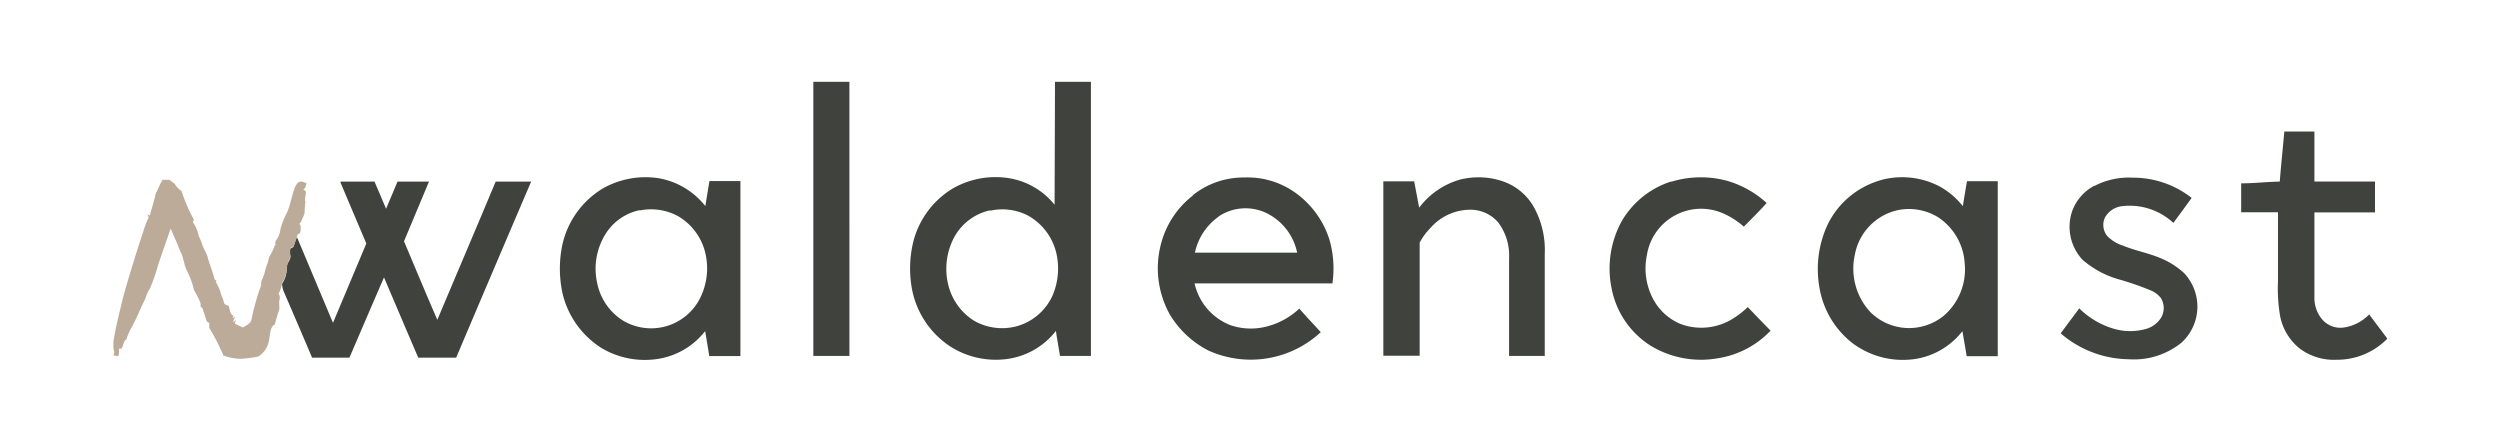 <svg id="Layer_1" data-name="Layer 1" xmlns="http://www.w3.org/2000/svg" viewBox="0 0 300 53"><defs><style>.cls-1,.cls-2{fill:#40433d;}.cls-1{fill-rule:evenodd;}.cls-3{fill:#bcab98;}</style></defs><g id="_ffffffff" data-name="#ffffffff"><path id="Layer" class="cls-1" d="M97.6,9.82h4.33V42.71H97.6Zm29,0h4.31V42.71h-3.71c-.16-1-.35-2-.49-3a8.94,8.94,0,0,1-5.72,3.35,10.16,10.16,0,0,1-7-1.51A10.62,10.62,0,0,1,109.5,35a13.54,13.54,0,0,1,.14-6.17,10.49,10.49,0,0,1,4.62-6.17,10.3,10.3,0,0,1,6.81-1.28,8.84,8.84,0,0,1,5.48,3.19Zm-7.8,15.42a6.48,6.48,0,0,0-4.4,3.43,8.08,8.08,0,0,0-.64,5.38,7.06,7.06,0,0,0,3.13,4.44,6.79,6.79,0,0,0,5,.69,6.67,6.67,0,0,0,4.46-3.82,8.26,8.26,0,0,0,.51-4.48,7,7,0,0,0-3.48-5,6.69,6.69,0,0,0-4.53-.6Zm155.36-9.46h3.57v6H285v3.71h-7.27V35.66a4,4,0,0,0,1,2.75,2.9,2.9,0,0,0,2.39.91,5.27,5.27,0,0,0,3.18-1.59c.74,1,1.46,1.93,2.18,2.91a8.41,8.41,0,0,1-6.07,2.53A6.86,6.86,0,0,1,276,41.85a6.59,6.59,0,0,1-2.41-4.05,20.22,20.22,0,0,1-.23-4.11V25.47h-4.42V22c1.54,0,3.08-.18,4.63-.21.16-2,.37-4,.55-6ZM72.33,22.62A10.4,10.4,0,0,1,79,21.38a9.13,9.13,0,0,1,5.64,3.35l.49-3h3.72v21H85.11c-.15-1-.33-2-.49-3a8.91,8.91,0,0,1-5.82,3.36,10.15,10.15,0,0,1-6.56-1.29,10.64,10.64,0,0,1-4.72-6.52,14,14,0,0,1-.06-5.8A10.55,10.55,0,0,1,72.33,22.62Zm4.42,2.6a6.36,6.36,0,0,0-3.93,2.62A7.88,7.88,0,0,0,71.67,34a6.93,6.93,0,0,0,2.9,4.35A6.58,6.58,0,0,0,84,35.8a8,8,0,0,0,.73-5A7,7,0,0,0,81.47,26a6.75,6.75,0,0,0-4.72-.74Zm66.37-1.78a9.72,9.72,0,0,1,6.21-2.14,9.82,9.82,0,0,1,5.9,1.68,11,11,0,0,1,4.27,5.67,12.48,12.48,0,0,1,.39,5.36H143.35a7,7,0,0,0,4.28,5,7.56,7.56,0,0,0,4.49.14,8.94,8.94,0,0,0,3.8-2.12c.85,1,1.72,1.88,2.57,2.83A12.34,12.34,0,0,1,145,42.06a11.51,11.51,0,0,1-4.62-4.32,11.39,11.39,0,0,1-1.11-8.27,10.73,10.73,0,0,1,3.87-6ZM146.23,26a7.09,7.09,0,0,0-2.84,4.32h12.27A6.83,6.83,0,0,0,152,25.58a5.8,5.8,0,0,0-5.8.42Zm29.32-4.53a9.11,9.11,0,0,1,4.58.22,6.83,6.83,0,0,1,3.81,2.95,10.58,10.58,0,0,1,1.43,5.83q0,6.12,0,12.24h-4.28V31a6.63,6.63,0,0,0-1.29-4.29,4.38,4.38,0,0,0-3.5-1.54,6.37,6.37,0,0,0-4.65,2.19,7.75,7.75,0,0,0-1.29,1.75c0,4.53,0,9.06,0,13.58H166V21.76h3.7l.6,3.16a9.33,9.33,0,0,1,5.21-3.45Zm25,.34a12.09,12.09,0,0,1,6.72-.11A12,12,0,0,1,212,24.36c-.9,1-1.82,1.91-2.74,2.84a9.59,9.59,0,0,0-2.36-1.54,6.59,6.59,0,0,0-9.28,5,7.8,7.8,0,0,0,1.06,5.74,6.64,6.64,0,0,0,2.94,2.46,7.14,7.14,0,0,0,6.34-.63,10.78,10.78,0,0,0,1.77-1.38c.91.95,1.82,1.89,2.74,2.83A11.08,11.08,0,0,1,206.1,43a11.66,11.66,0,0,1-8-1.5,10.43,10.43,0,0,1-4.67-6.72,11.82,11.82,0,0,1,1.17-8.23,10.59,10.59,0,0,1,5.94-4.77Zm25.18-.21a9.71,9.71,0,0,1,7,.76,9.21,9.21,0,0,1,2.81,2.38c.16-1,.32-2,.5-3h3.69v21H236c-.16-1-.34-2-.51-3A8.91,8.91,0,0,1,230,43.05a10.08,10.08,0,0,1-7.66-1.84,10.64,10.64,0,0,1-4-6.67,12.58,12.58,0,0,1,1.08-7.8,10.17,10.17,0,0,1,6.35-5.14Zm1.91,3.64a6.71,6.71,0,0,0-5.06,5.34,7.67,7.67,0,0,0,1.89,6.9,6.6,6.6,0,0,0,8.72.46,7.33,7.33,0,0,0,2.57-6.37,7.13,7.13,0,0,0-3.22-5.52,6.66,6.66,0,0,0-4.9-.81Zm23.68-2.92a8.94,8.94,0,0,1,4.62-1A11.38,11.38,0,0,1,263,23.75c-.72,1-1.47,2-2.19,3a7.72,7.72,0,0,0-6.24-2,2.7,2.7,0,0,0-2,1.4,2.12,2.12,0,0,0,.29,2.16,4.56,4.56,0,0,0,1.94,1.18c1.42.59,2.92.85,4.32,1.43a9.53,9.53,0,0,1,2.95,1.83,5.86,5.86,0,0,1-.28,8.36,9.07,9.07,0,0,1-6.35,2A12.73,12.73,0,0,1,247.28,40l2.23-3a9.79,9.79,0,0,0,4.18,2.46,7,7,0,0,0,3.87,0A3.11,3.11,0,0,0,259.4,38a2.3,2.3,0,0,0-.09-2.23,3,3,0,0,0-1.22-.92,34.85,34.85,0,0,0-3.84-1.33,11.36,11.36,0,0,1-4.37-2.37,5.83,5.83,0,0,1-1.29-5.6,5.6,5.6,0,0,1,2.69-3.24Z"/><path id="Layer-2" data-name="Layer" class="cls-2" d="M40.94,21.79h4l1.39,3.26c.46-1.09.92-2.17,1.37-3.26h3.78c-1,2.39-2,4.78-3,7.16,1.32,3.13,2.63,6.28,4,9.43,2.33-5.54,4.69-11.05,7-16.59h4.26q-4.53,10.58-9,21.13H50.19c-1.38-3.21-2.74-6.42-4.11-9.63-1.39,3.2-2.77,6.42-4.15,9.63H37.45c-1.13-2.67-2.28-5.35-3.43-8a2.92,2.92,0,0,1-.17-.87,3.41,3.41,0,0,0,.56-1.94s0-.11,0-.15c.07-.47.55-.86.42-1.36a1.94,1.94,0,0,1,0-.76l.39-.21a9.12,9.12,0,0,1,.41-1.18c1.45,3.43,2.88,6.86,4.33,10.29l4-9.52q-1.57-3.69-3.13-7.39Z"/></g><g id="_bcab98ff" data-name="#bcab98ff"><path id="Layer-3" data-name="Layer" class="cls-3" d="M19.52,21.58c.27,0,.55,0,.83,0,.2.17.41.33.62.48a2.62,2.62,0,0,0,.82.87,18.44,18.44,0,0,0,1.46,3.39c0,.09-.07.25-.1.34a4.22,4.22,0,0,1,.65,1.47c.09.39.34.72.44,1.13s.48,1,.64,1.48c.25.94.64,1.84.88,2.8a1,1,0,0,1,.23.18.41.41,0,0,0-.08.12,8.94,8.94,0,0,1,.51,1.08c.09.46.32.86.44,1.32,0,.29.34.38.57.46.17.39.12,1,.6,1.21l-.13.26.41-.17a.82.82,0,0,0-.3.68l.32-.31c-.06.15-.11.3-.16.46.33.17.67.33,1,.47.36-.26.89-.44,1-.93a29.53,29.53,0,0,1,1.18-4.19,1.15,1.15,0,0,1,.13-.71c.3-.59.35-1.26.62-1.86a6,6,0,0,0,.19-.76A6.9,6.9,0,0,0,33,29.38a1.62,1.62,0,0,0,.2,0L33,29.29a3.38,3.38,0,0,1,.09-.41,2.61,2.61,0,0,0,.56-1.36,9,9,0,0,1,.82-2.07c.39-.95.55-2,.93-3,.16-.26.31-.6.62-.65s.5.12.75.16c0,.18-.09.37-.13.56a2.66,2.66,0,0,0-.24.23l.26.16c.16.43-.21.92,0,1.31a8.63,8.63,0,0,0-.1,1.15c0,.48-.32.83-.43,1.27-.12.11-.3.2-.09.36A2.13,2.13,0,0,1,36,28l-.29.12a12.51,12.51,0,0,1-.46,1.43,3.6,3.6,0,0,1-.39.2,3.38,3.38,0,0,0,0,1.1,3.88,3.88,0,0,0-.41,1.07s0,.11,0,.15A4,4,0,0,1,33.83,34a3.13,3.13,0,0,1-.41,1.25.74.74,0,0,1,.11.73c-.07.35,0,.72,0,1.08-.21.63-.39,1.29-.58,1.94l-.11,0c-.47.46-.42,1.18-.55,1.78a2.83,2.83,0,0,1-1.29,2,14.41,14.41,0,0,1-2.19.28,6.89,6.89,0,0,1-2-.39,23.9,23.9,0,0,0-1.71-3.34,2.26,2.26,0,0,0,0-.58l-.28-.16c-.16-.51-.34-1-.5-1.56l-.28-.3a.61.61,0,0,0,0-.42,9.94,9.94,0,0,0-.76-1.49,9.7,9.7,0,0,0-.82-2.28c-.41-.76-.41-1.66-.83-2.4-.19-.41-.32-.84-.51-1.24s-.43-1-.64-1.47c-.49,1.43-1,2.85-1.48,4.28a22.51,22.51,0,0,1-1,2.9,4.61,4.61,0,0,0-.57,1.26c-.58,1.11-1,2.31-1.65,3.43a7.7,7.7,0,0,0-.61,1.41c-.39.25-.32.8-.62,1.13l-.29,0a2.19,2.19,0,0,1-.07.92,5.59,5.59,0,0,0-.56-.12,1.08,1.08,0,0,1,.09-.29,4.41,4.41,0,0,1,0-2c.27-1.52.66-3,1-4.48.8-2.9,1.7-5.76,2.64-8.61a9.9,9.9,0,0,1,.48-1.15l-.14-.39.28.14c.23-.88.53-1.77.71-2.67.31-.51.49-1.08.79-1.57Z"/></g></svg>